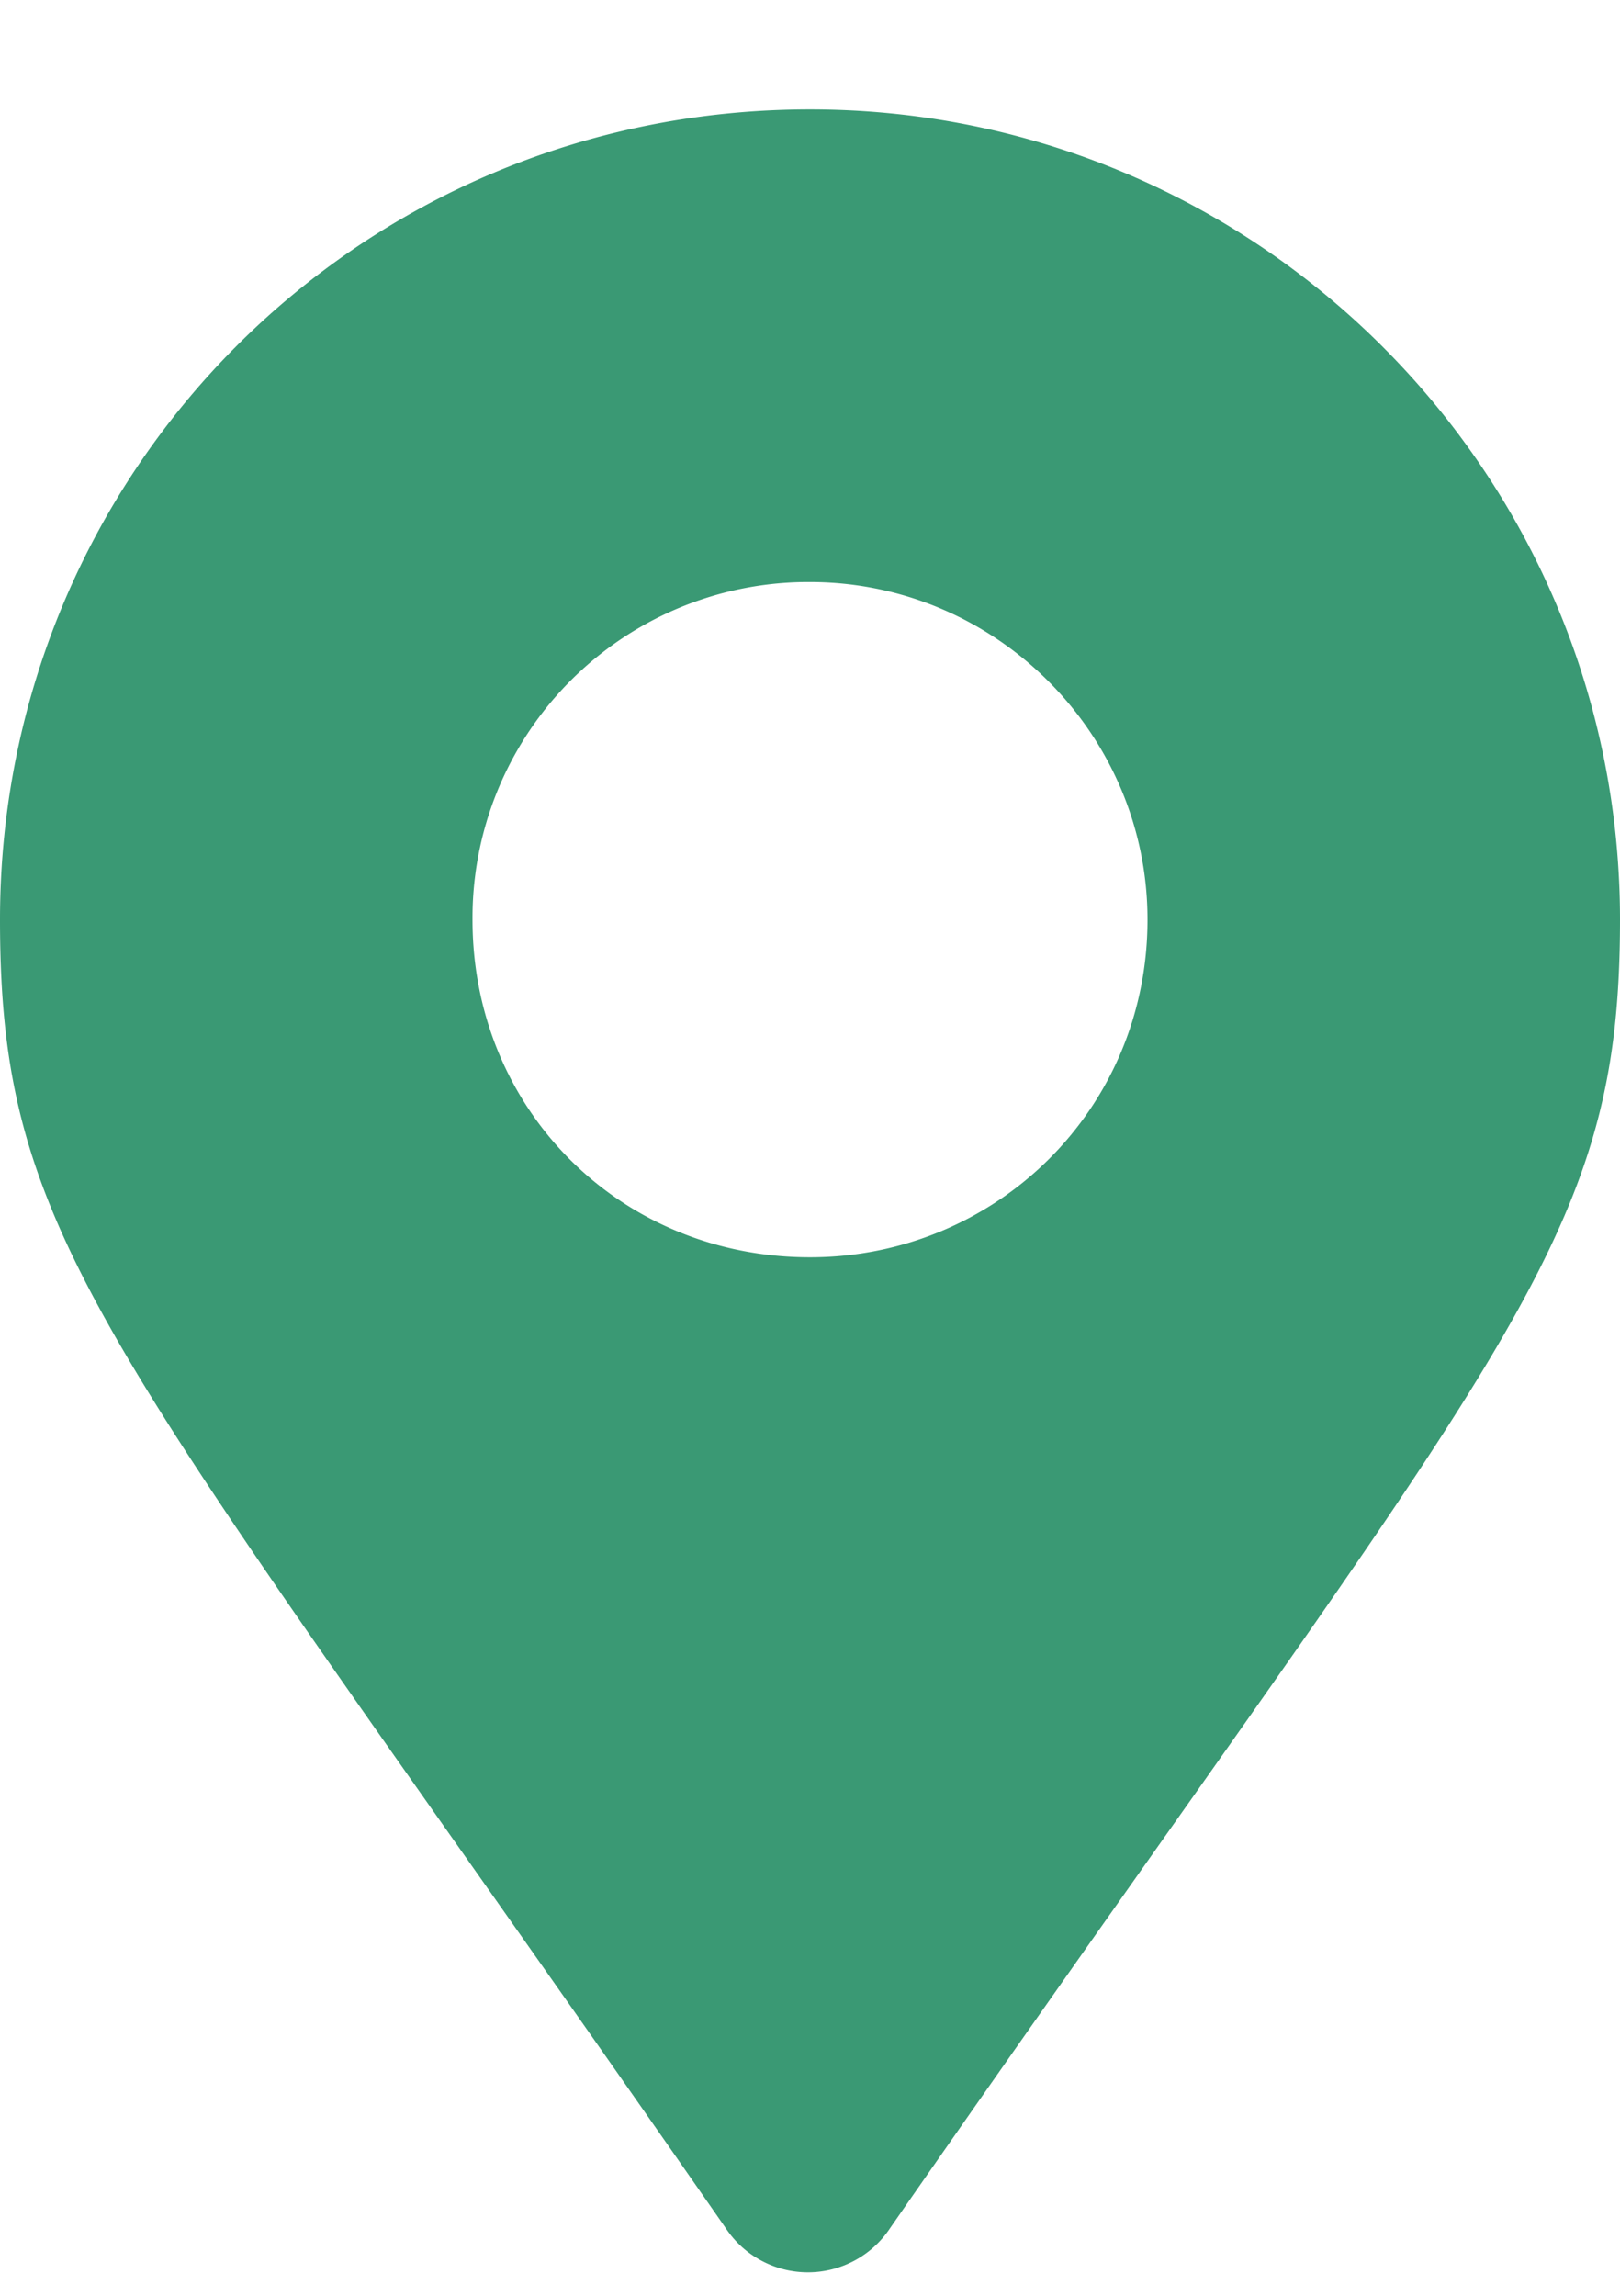 <svg width="12" height="17" fill="none" xmlns="http://www.w3.org/2000/svg">
  <path d="M5.375 16.498C.812 9.935 0 9.248 0 6.81c0-3.312 2.656-6 6-6 3.313 0 6 2.688 6 6 0 2.438-.844 3.125-5.406 9.688a.73.73 0 0 1-1.219 0ZM6 9.31c1.375 0 2.5-1.094 2.5-2.5 0-1.375-1.125-2.5-2.5-2.5a2.487 2.487 0 0 0-2.5 2.5c0 1.406 1.094 2.5 2.5 2.5Z" fill="#3A9974"/>
</svg>